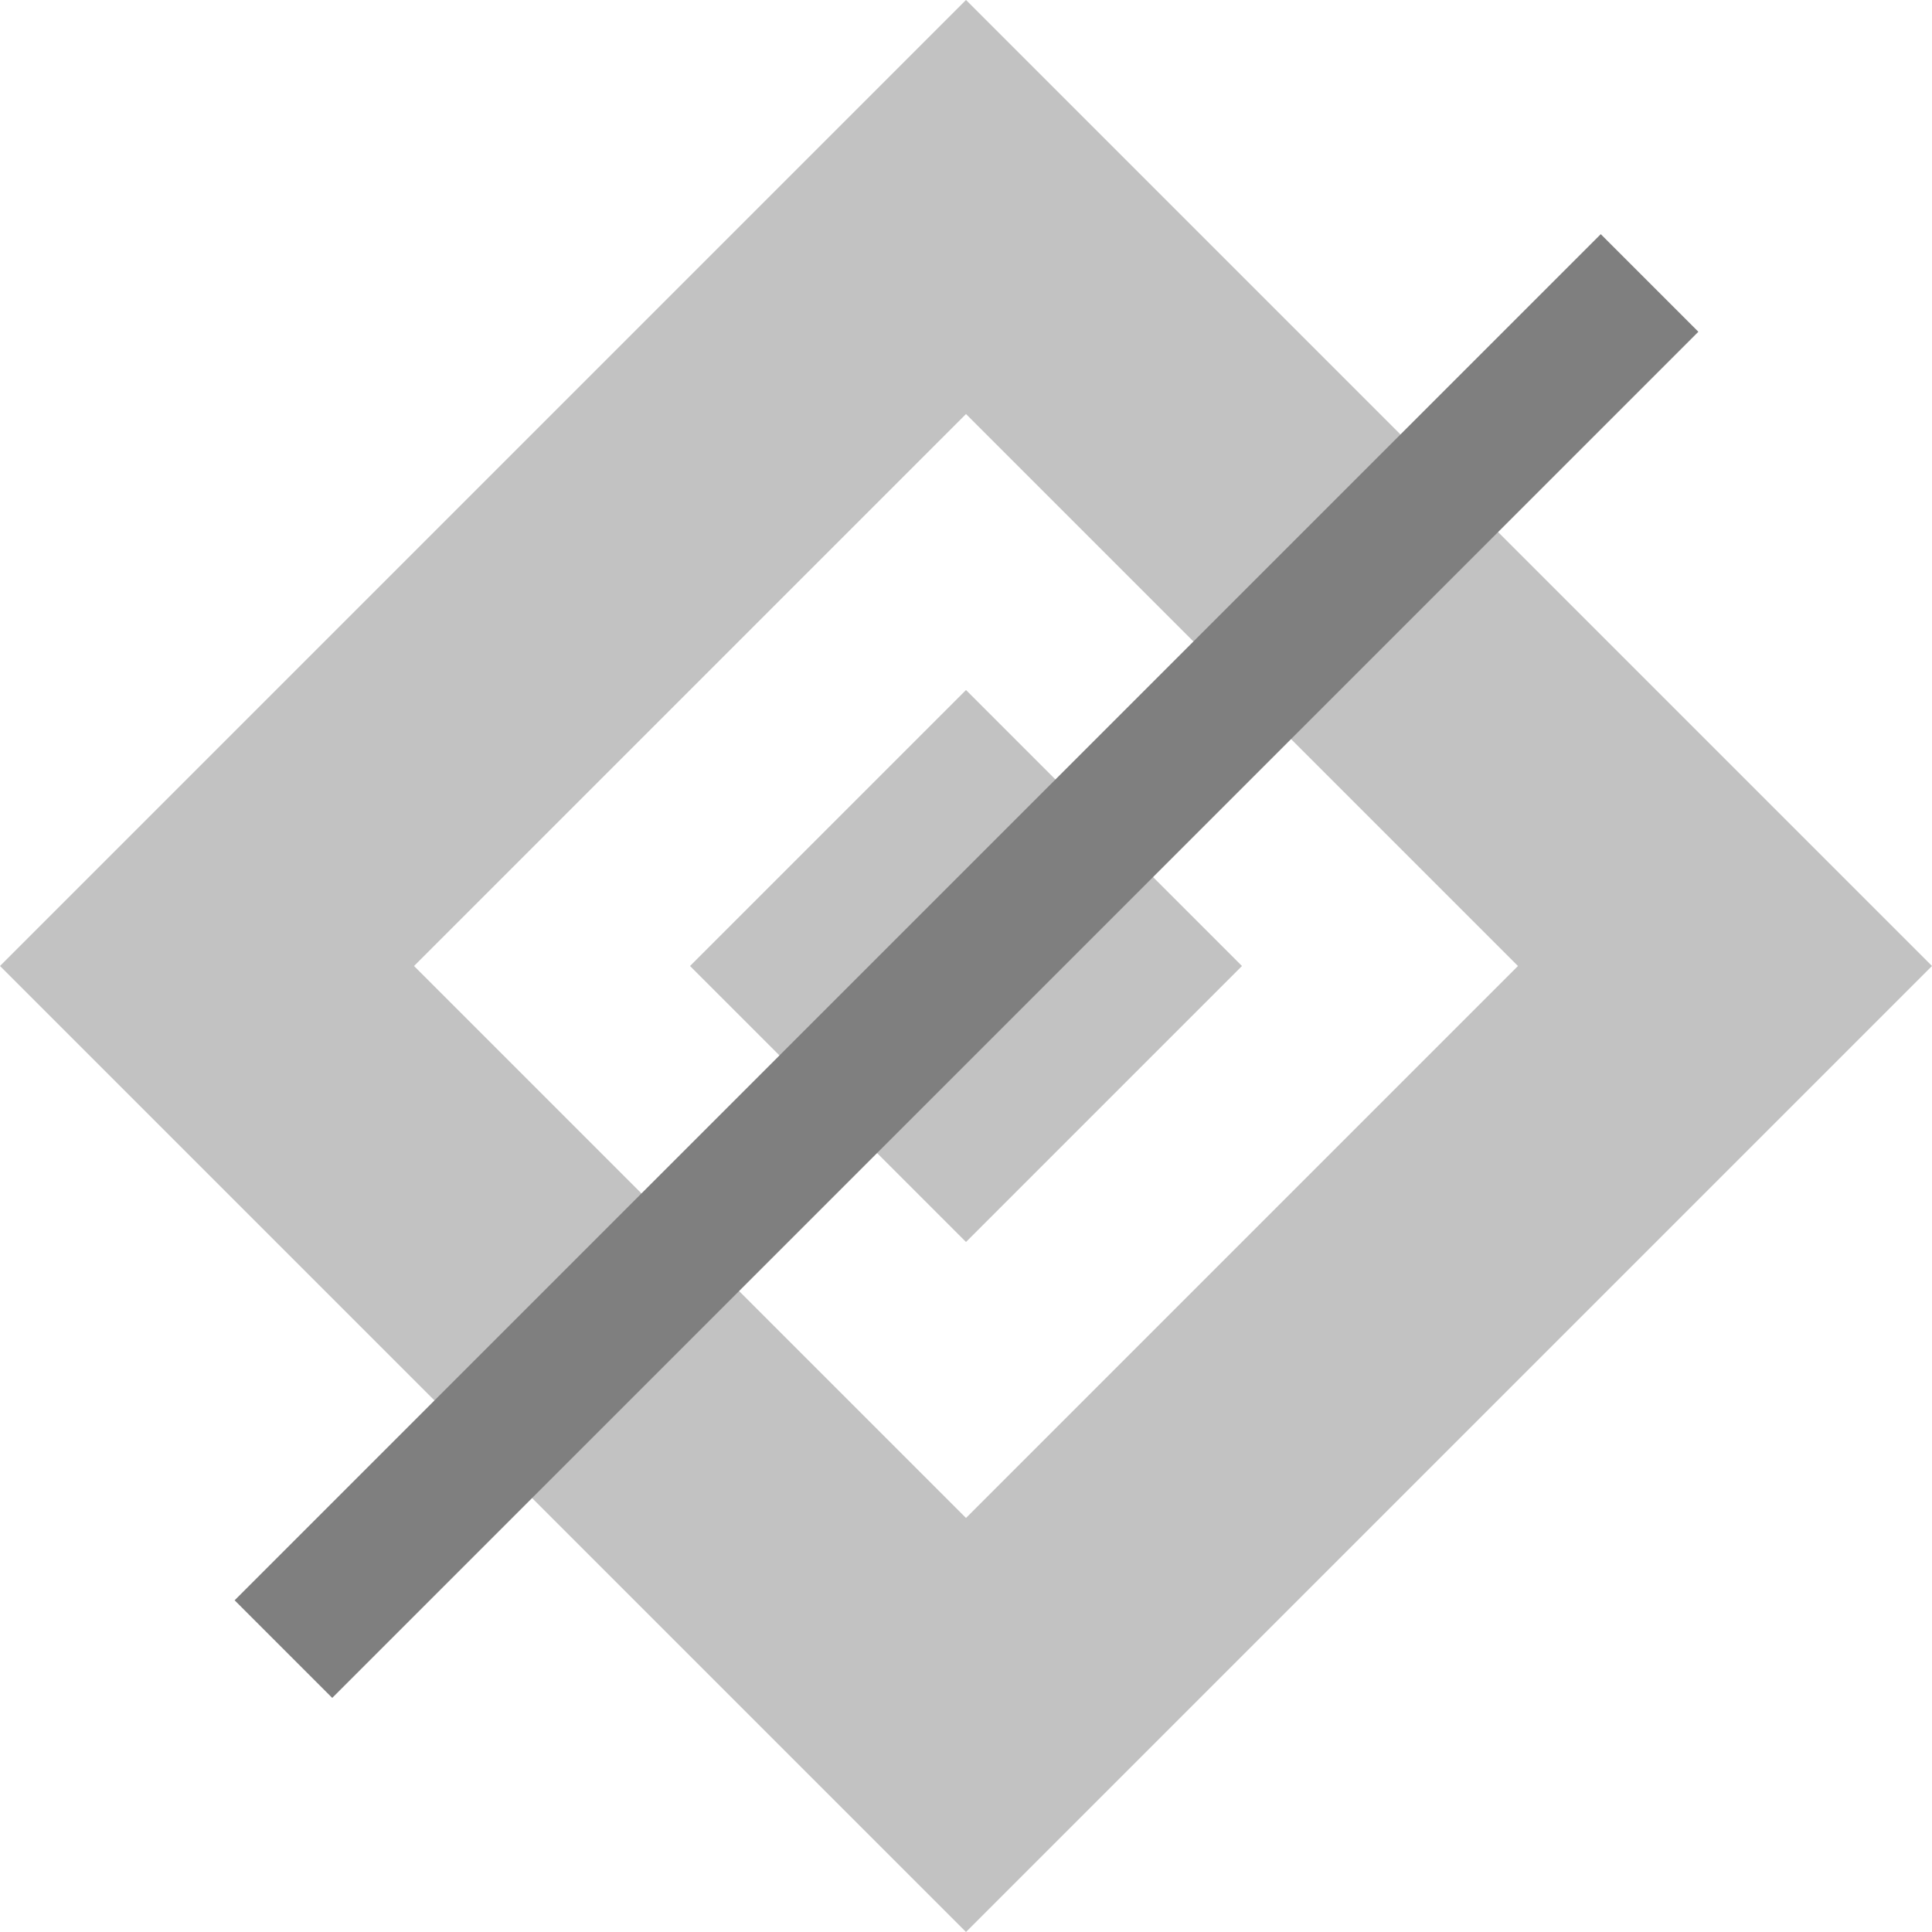 <svg width="20" height="20" viewBox="0 0 20 20" fill="none" xmlns="http://www.w3.org/2000/svg">
<rect width="20" height="20" fill="white"/>
<path fill-rule="evenodd" clip-rule="evenodd" d="M20 10L10 0L0 10L10 20L20 10ZM15.714 10L10 4.286L4.286 10L10 15.714L15.714 10ZM12.857 10L10 7.143L7.143 10L10 12.857L12.857 10Z" fill="#C2C2C2"/>
<rect x="16.571" y="2.424" width="1.429" height="20" transform="rotate(45 16.571 2.424)" fill="#7F7F7F"/>
</svg>
